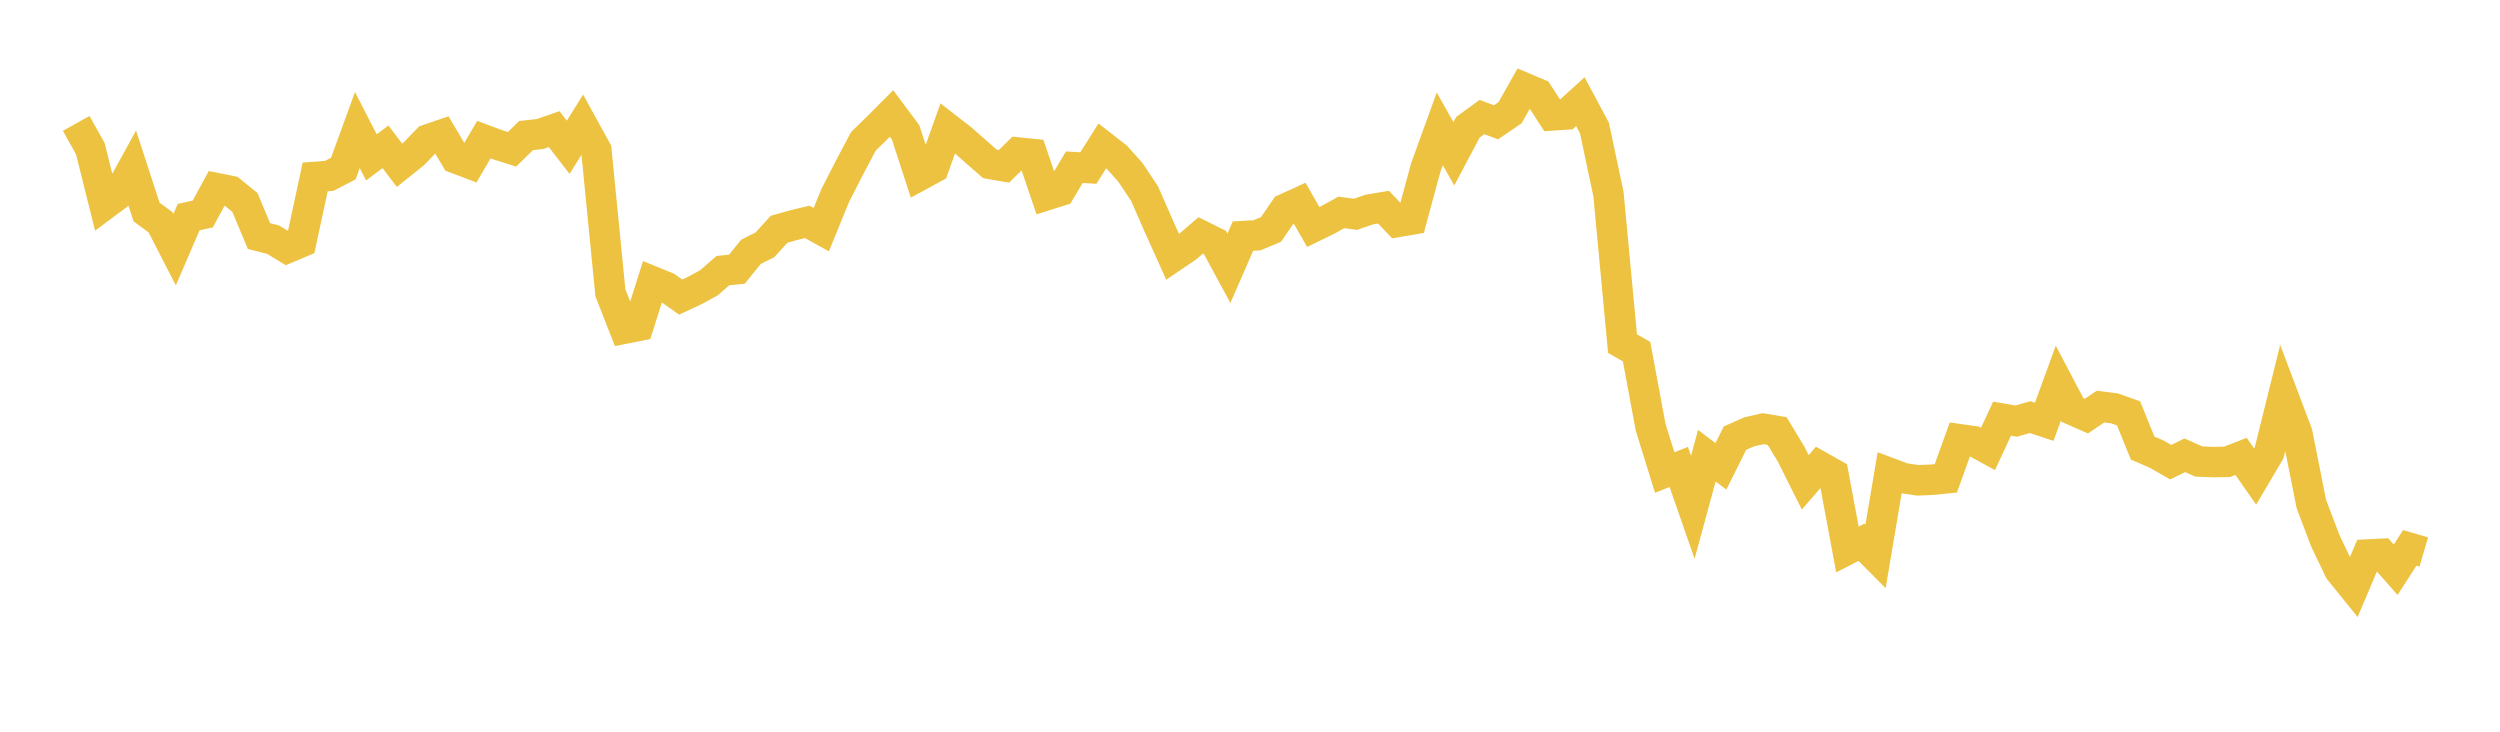 <svg width="164" height="48" xmlns="http://www.w3.org/2000/svg" xmlns:xlink="http://www.w3.org/1999/xlink"><path fill="none" stroke="rgb(237,194,64)" stroke-width="2" d="M5,8.095L5.922,9.743L6.844,13.434L7.766,12.748L8.689,11.068L9.611,13.903L10.533,14.586L11.455,16.379L12.377,14.242L13.299,14.039L14.222,12.344L15.144,12.53L16.066,13.28L16.988,15.485L17.91,15.72L18.832,16.279L19.754,15.89L20.677,11.605L21.599,11.538L22.521,11.059L23.443,8.53L24.365,10.324L25.287,9.63L26.21,10.842L27.132,10.103L28.054,9.151L28.976,8.837L29.898,10.386L30.82,10.736L31.743,9.159L32.665,9.503L33.587,9.796L34.509,8.893L35.431,8.791L36.353,8.473L37.275,9.662L38.198,8.181L39.12,9.857L40.042,19.208L40.964,21.56L41.886,21.377L42.808,18.461L43.731,18.837L44.653,19.489L45.575,19.057L46.497,18.557L47.419,17.754L48.341,17.66L49.263,16.521L50.186,16.055L51.108,15.039L52.03,14.78L52.952,14.556L53.874,15.067L54.796,12.812L55.719,11.008L56.641,9.267L57.563,8.371L58.485,7.443L59.407,8.681L60.329,11.512L61.251,11.01L62.174,8.418L63.096,9.132L64.018,9.946L64.94,10.752L65.862,10.91L66.784,10.005L67.707,10.099L68.629,12.812L69.551,12.522L70.473,10.969L71.395,11.024L72.317,9.566L73.24,10.284L74.162,11.317L75.084,12.701L76.006,14.808L76.928,16.854L77.85,16.23L78.772,15.439L79.695,15.898L80.617,17.598L81.539,15.488L82.461,15.435L83.383,15.048L84.305,13.698L85.228,13.277L86.15,14.892L87.072,14.442L87.994,13.934L88.916,14.06L89.838,13.745L90.76,13.59L91.683,14.56L92.605,14.403L93.527,11L94.449,8.455L95.371,10.087L96.293,8.349L97.216,7.677L98.138,8.024L99.06,7.395L99.982,5.758L100.904,6.149L101.826,7.571L102.749,7.509L103.671,6.669L104.593,8.392L105.515,12.729L106.437,22.541L107.359,23.069L108.281,28.023L109.204,30.999L110.126,30.632L111.048,33.28L111.97,29.893L112.892,30.592L113.814,28.743L114.737,28.332L115.659,28.122L116.581,28.276L117.503,29.802L118.425,31.641L119.347,30.576L120.269,31.097L121.192,36.046L122.114,35.572L123.036,36.5L123.958,31.026L124.88,31.37L125.802,31.509L126.725,31.472L127.647,31.379L128.569,28.817L129.491,28.947L130.413,29.451L131.335,27.463L132.257,27.624L133.18,27.363L134.102,27.667L135.024,25.138L135.946,26.891L136.868,27.298L137.79,26.673L138.713,26.788L139.635,27.119L140.557,29.392L141.479,29.79L142.401,30.32L143.323,29.866L144.246,30.275L145.168,30.314L146.09,30.297L147.012,29.938L147.934,31.258L148.856,29.696L149.778,25.978L150.701,28.42L151.623,33.058L152.545,35.488L153.467,37.411L154.389,38.551L155.311,36.377L156.234,36.332L157.156,37.378L158.078,35.942L159,36.212"></path></svg>